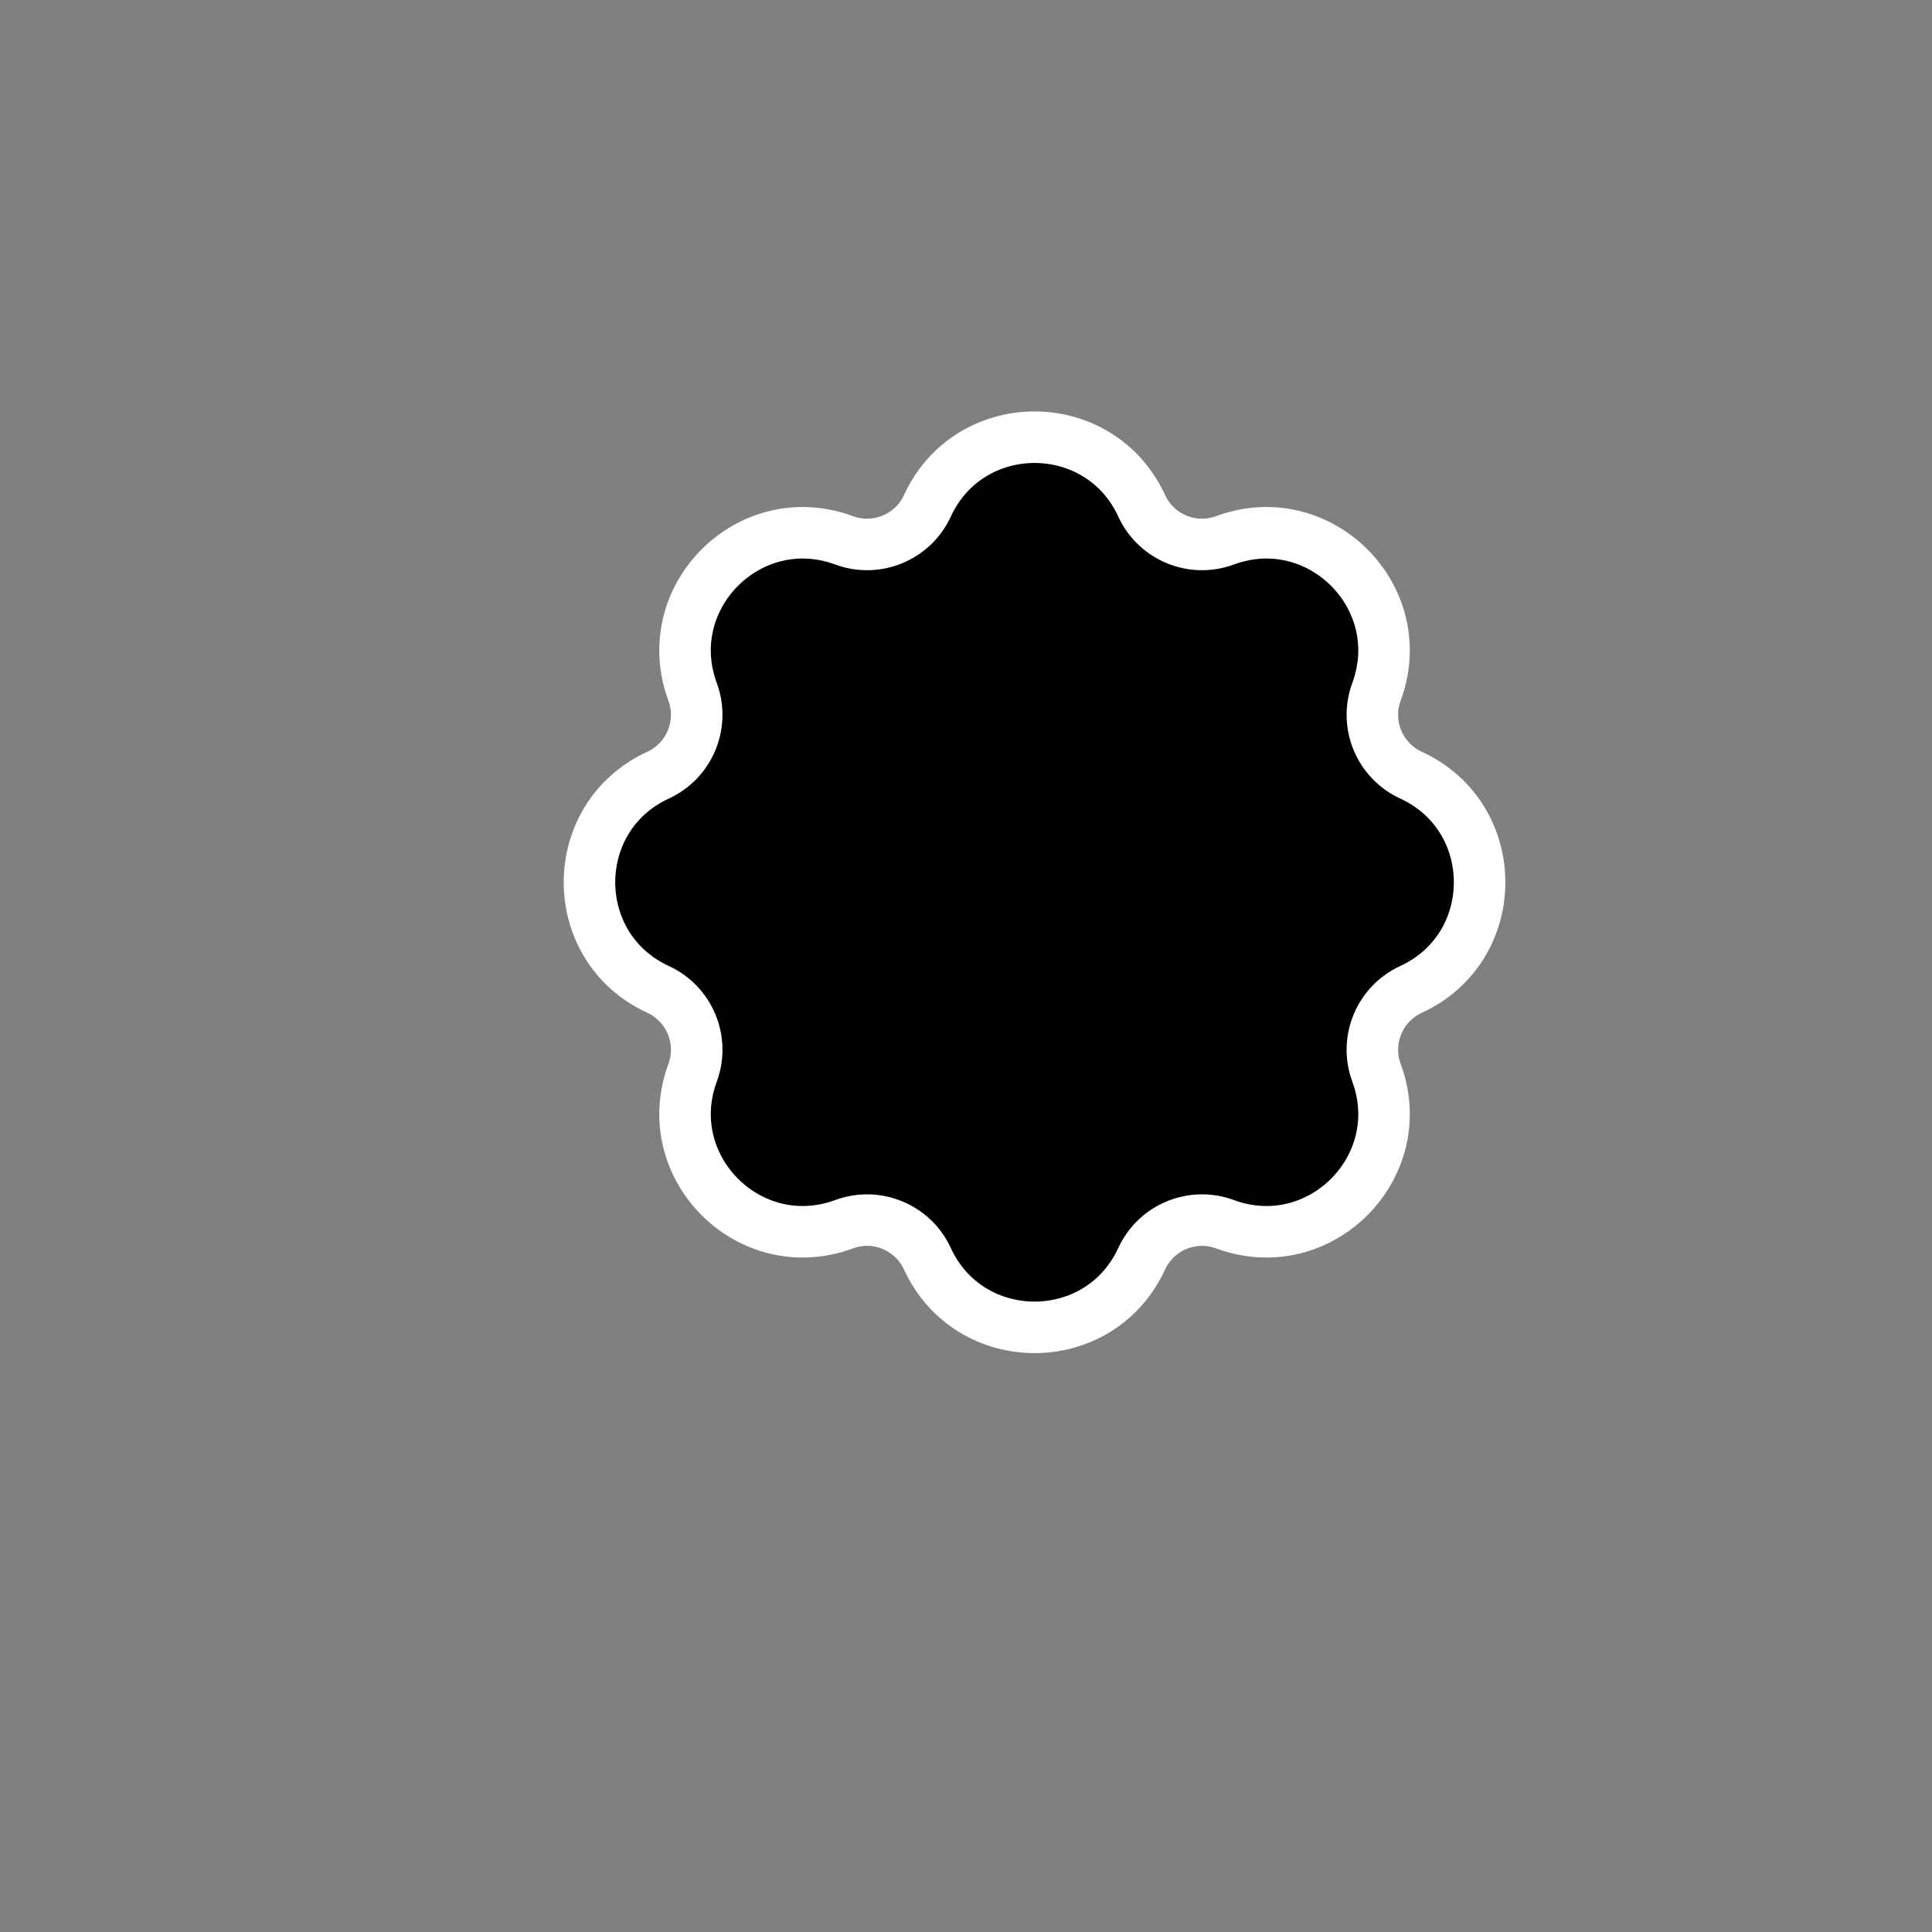 <?xml version="1.0" encoding="UTF-8"?> <svg xmlns="http://www.w3.org/2000/svg" width="150" height="150" viewBox="0 0 150 150" fill="none"><rect x="0" y="0" width="150" height="150" fill="#808080" stroke="none"/><path d="M72.162 38.943C75.589 32.172 85.418 32.281 88.639 39.27C89.765 41.716 92.583 42.883 95.108 41.951C102.442 39.244 109.577 46.379 106.87 53.713C105.938 56.239 107.106 59.056 109.551 60.183C116.651 63.454 116.651 73.546 109.551 76.817C107.106 77.944 105.938 80.761 106.87 83.287C109.577 90.621 102.442 97.756 95.108 95.049C92.583 94.117 89.765 95.284 88.639 97.73C85.367 104.83 75.276 104.83 72.004 97.73C70.877 95.284 68.06 94.117 65.534 95.049C58.2 97.756 51.065 90.621 53.773 83.287C54.705 80.761 53.537 77.944 51.092 76.817C43.992 73.546 43.992 63.454 51.092 60.183L51.317 60.072C53.608 58.88 54.675 56.16 53.773 53.713C51.065 46.379 58.2 39.244 65.534 41.951C68.06 42.883 70.877 41.716 72.004 39.27L72.162 38.943Z" fill="black" stroke="white" stroke-width="4"></path></svg> 